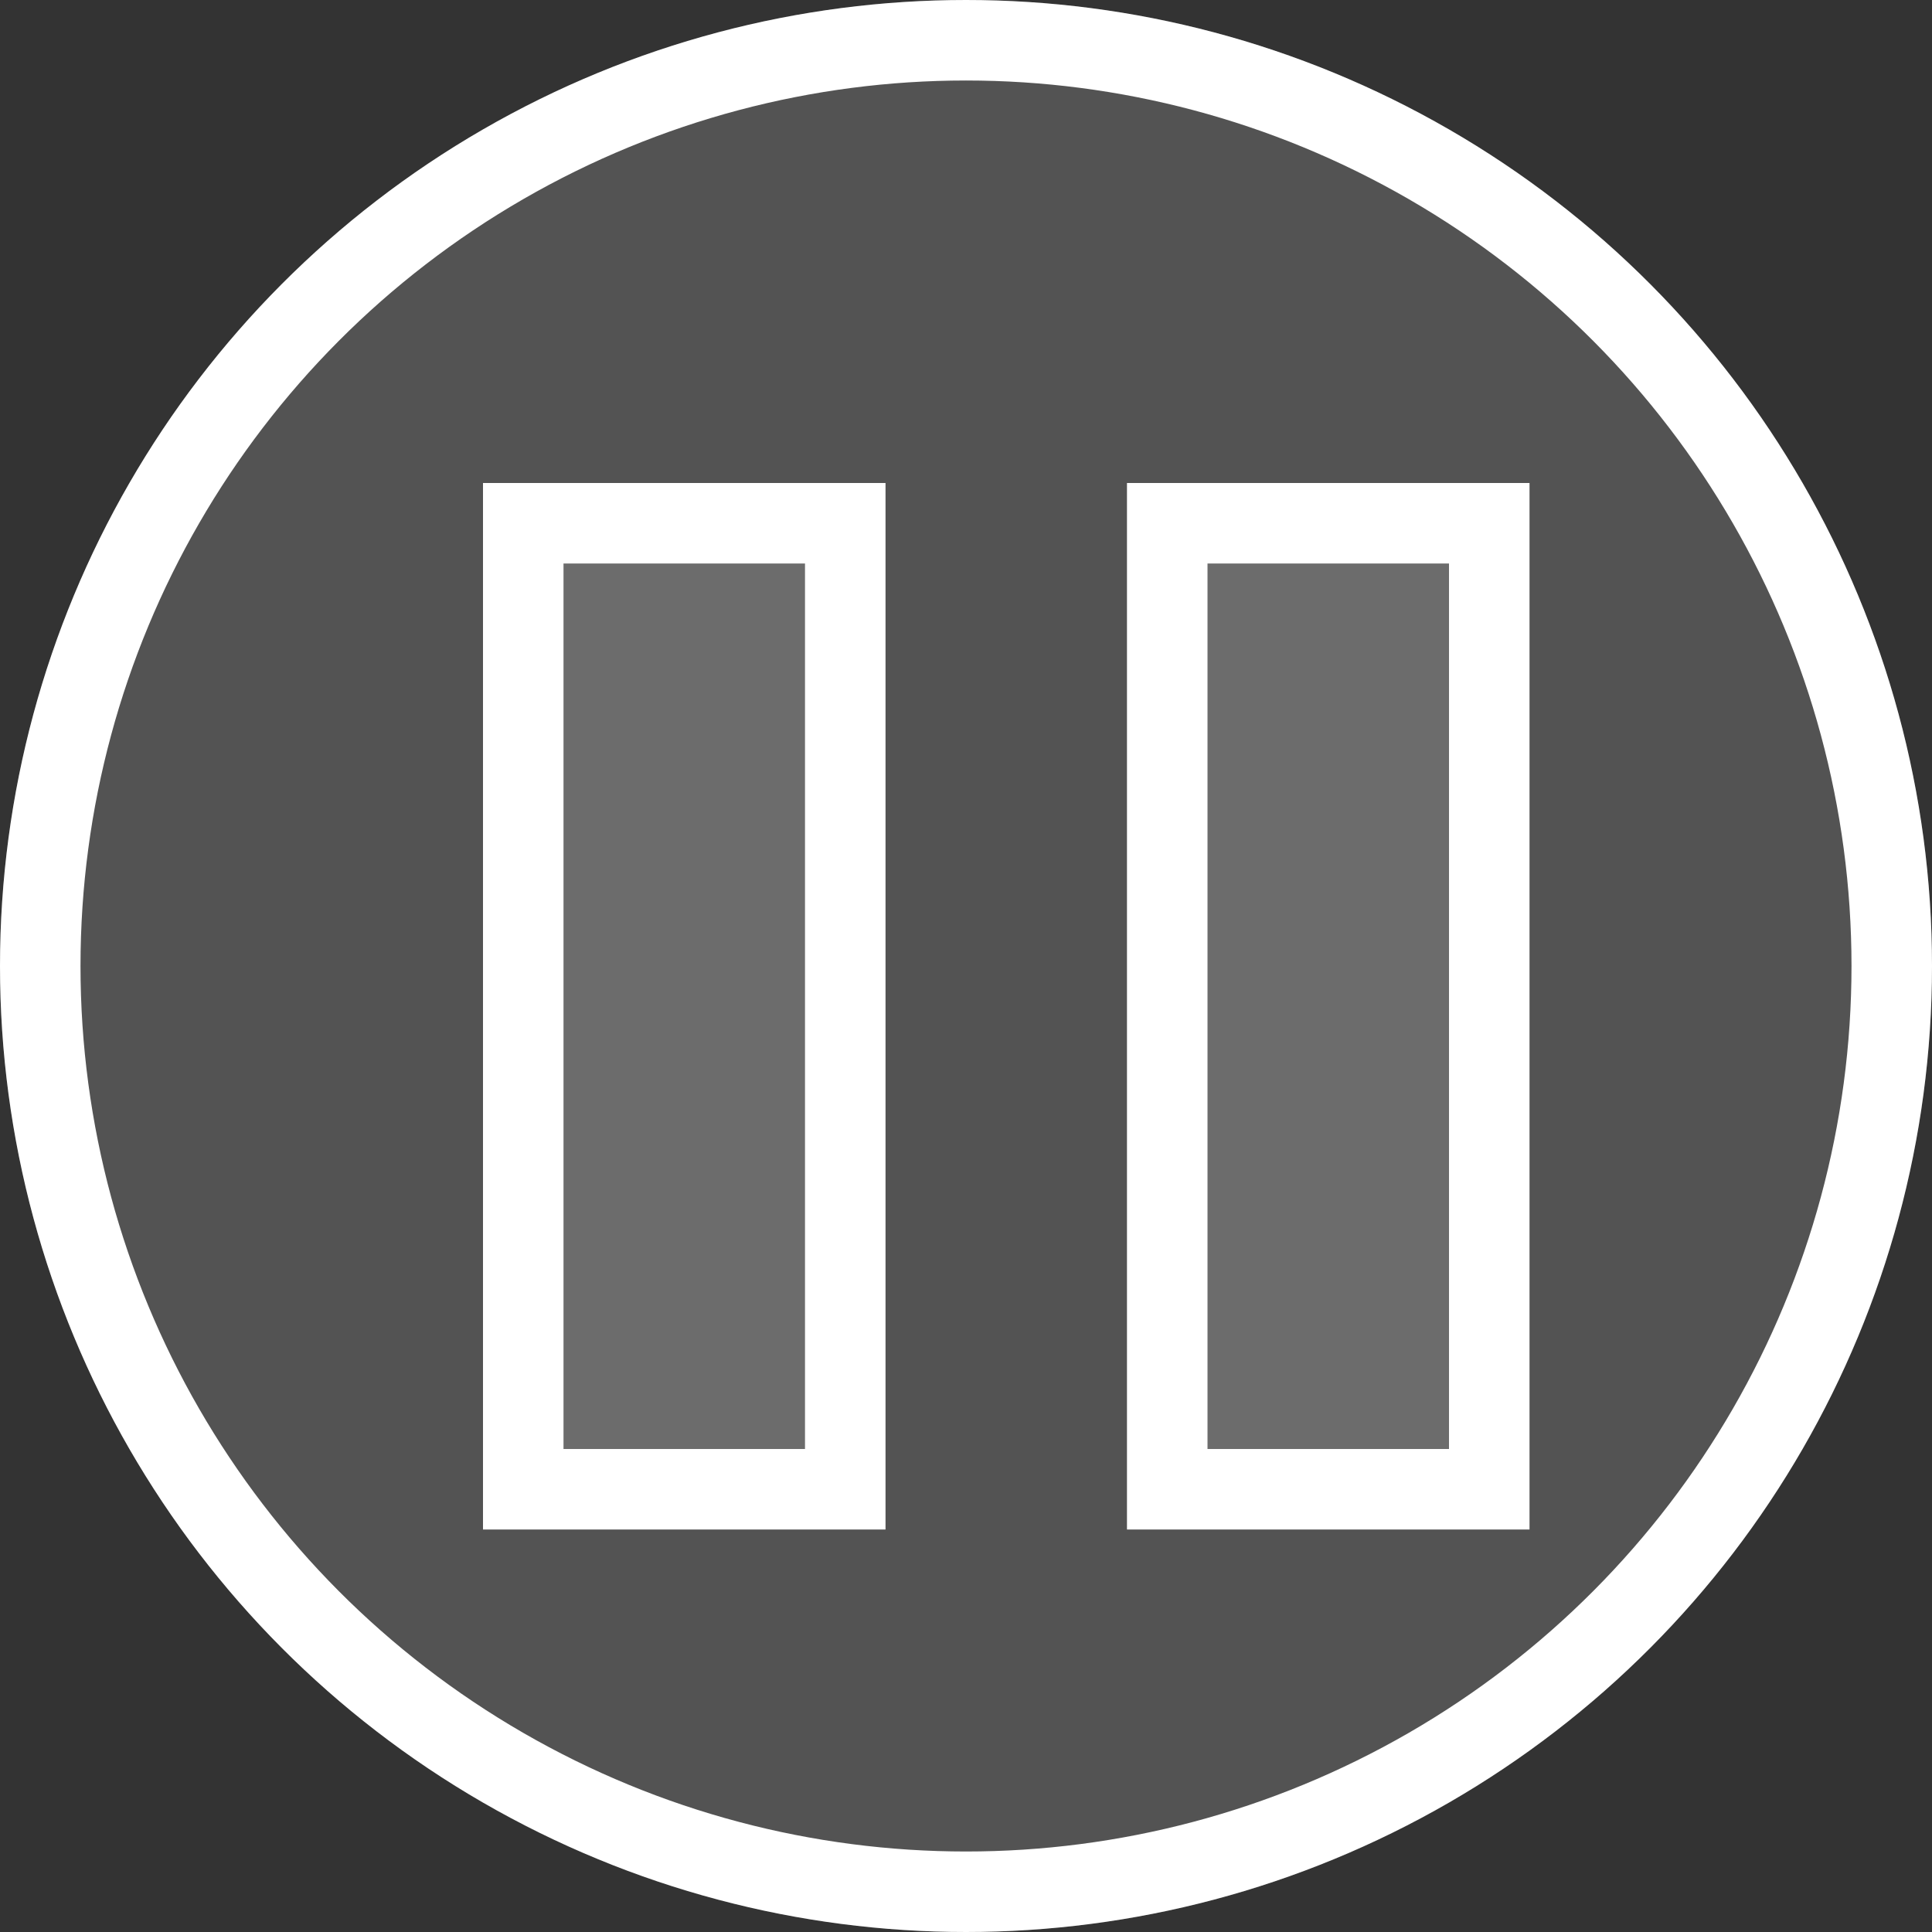 <?xml version="1.0" encoding="UTF-8"?>
<svg width="24px" height="24px" viewBox="0 0 24 24" version="1.1" xmlns="http://www.w3.org/2000/svg" xmlns:xlink="http://www.w3.org/1999/xlink">
    <rect x="0" y="0" width="24" height="24" fill="#333333" stroke="none"/>
    <title>Group 6</title>
    <g id="Page-1" stroke="none" stroke-width="1" fill="none" fill-rule="evenodd">
        <g id="Primary-Slider---Pause-Button_hover" transform="translate(-438, -679)">
            <g id="Group-6" transform="translate(438, 679)">
                <g id="Group-5" transform="translate(6, 6)">
                    <rect id="Rectangle-Copy-2" fill="#FFFFFF" opacity="0.15" x="0" y="0" width="5" height="13"></rect>
                    <rect id="Rectangle" stroke="#FFFFFF" x="0.5" y="0.5" width="4" height="12"></rect>
                    <g id="Group-4" transform="translate(8, 0)">
                        <rect id="Rectangle-Copy-2" fill="#FFFFFF" opacity="0.15" x="0" y="0" width="5" height="13"></rect>
                        <rect id="Rectangle-Copy" stroke="#FFFFFF" x="0.5" y="0.5" width="4" height="12"></rect>
                    </g>
                </g>
                <circle id="Oval" stroke="#FFFFFF" cx="12" cy="12" r="11.5"></circle>
                <circle id="Oval-Copy" fill="#FFFFFF" opacity="0.16" cx="12" cy="12" r="12"></circle>
            </g>
        </g>
    </g>
</svg>